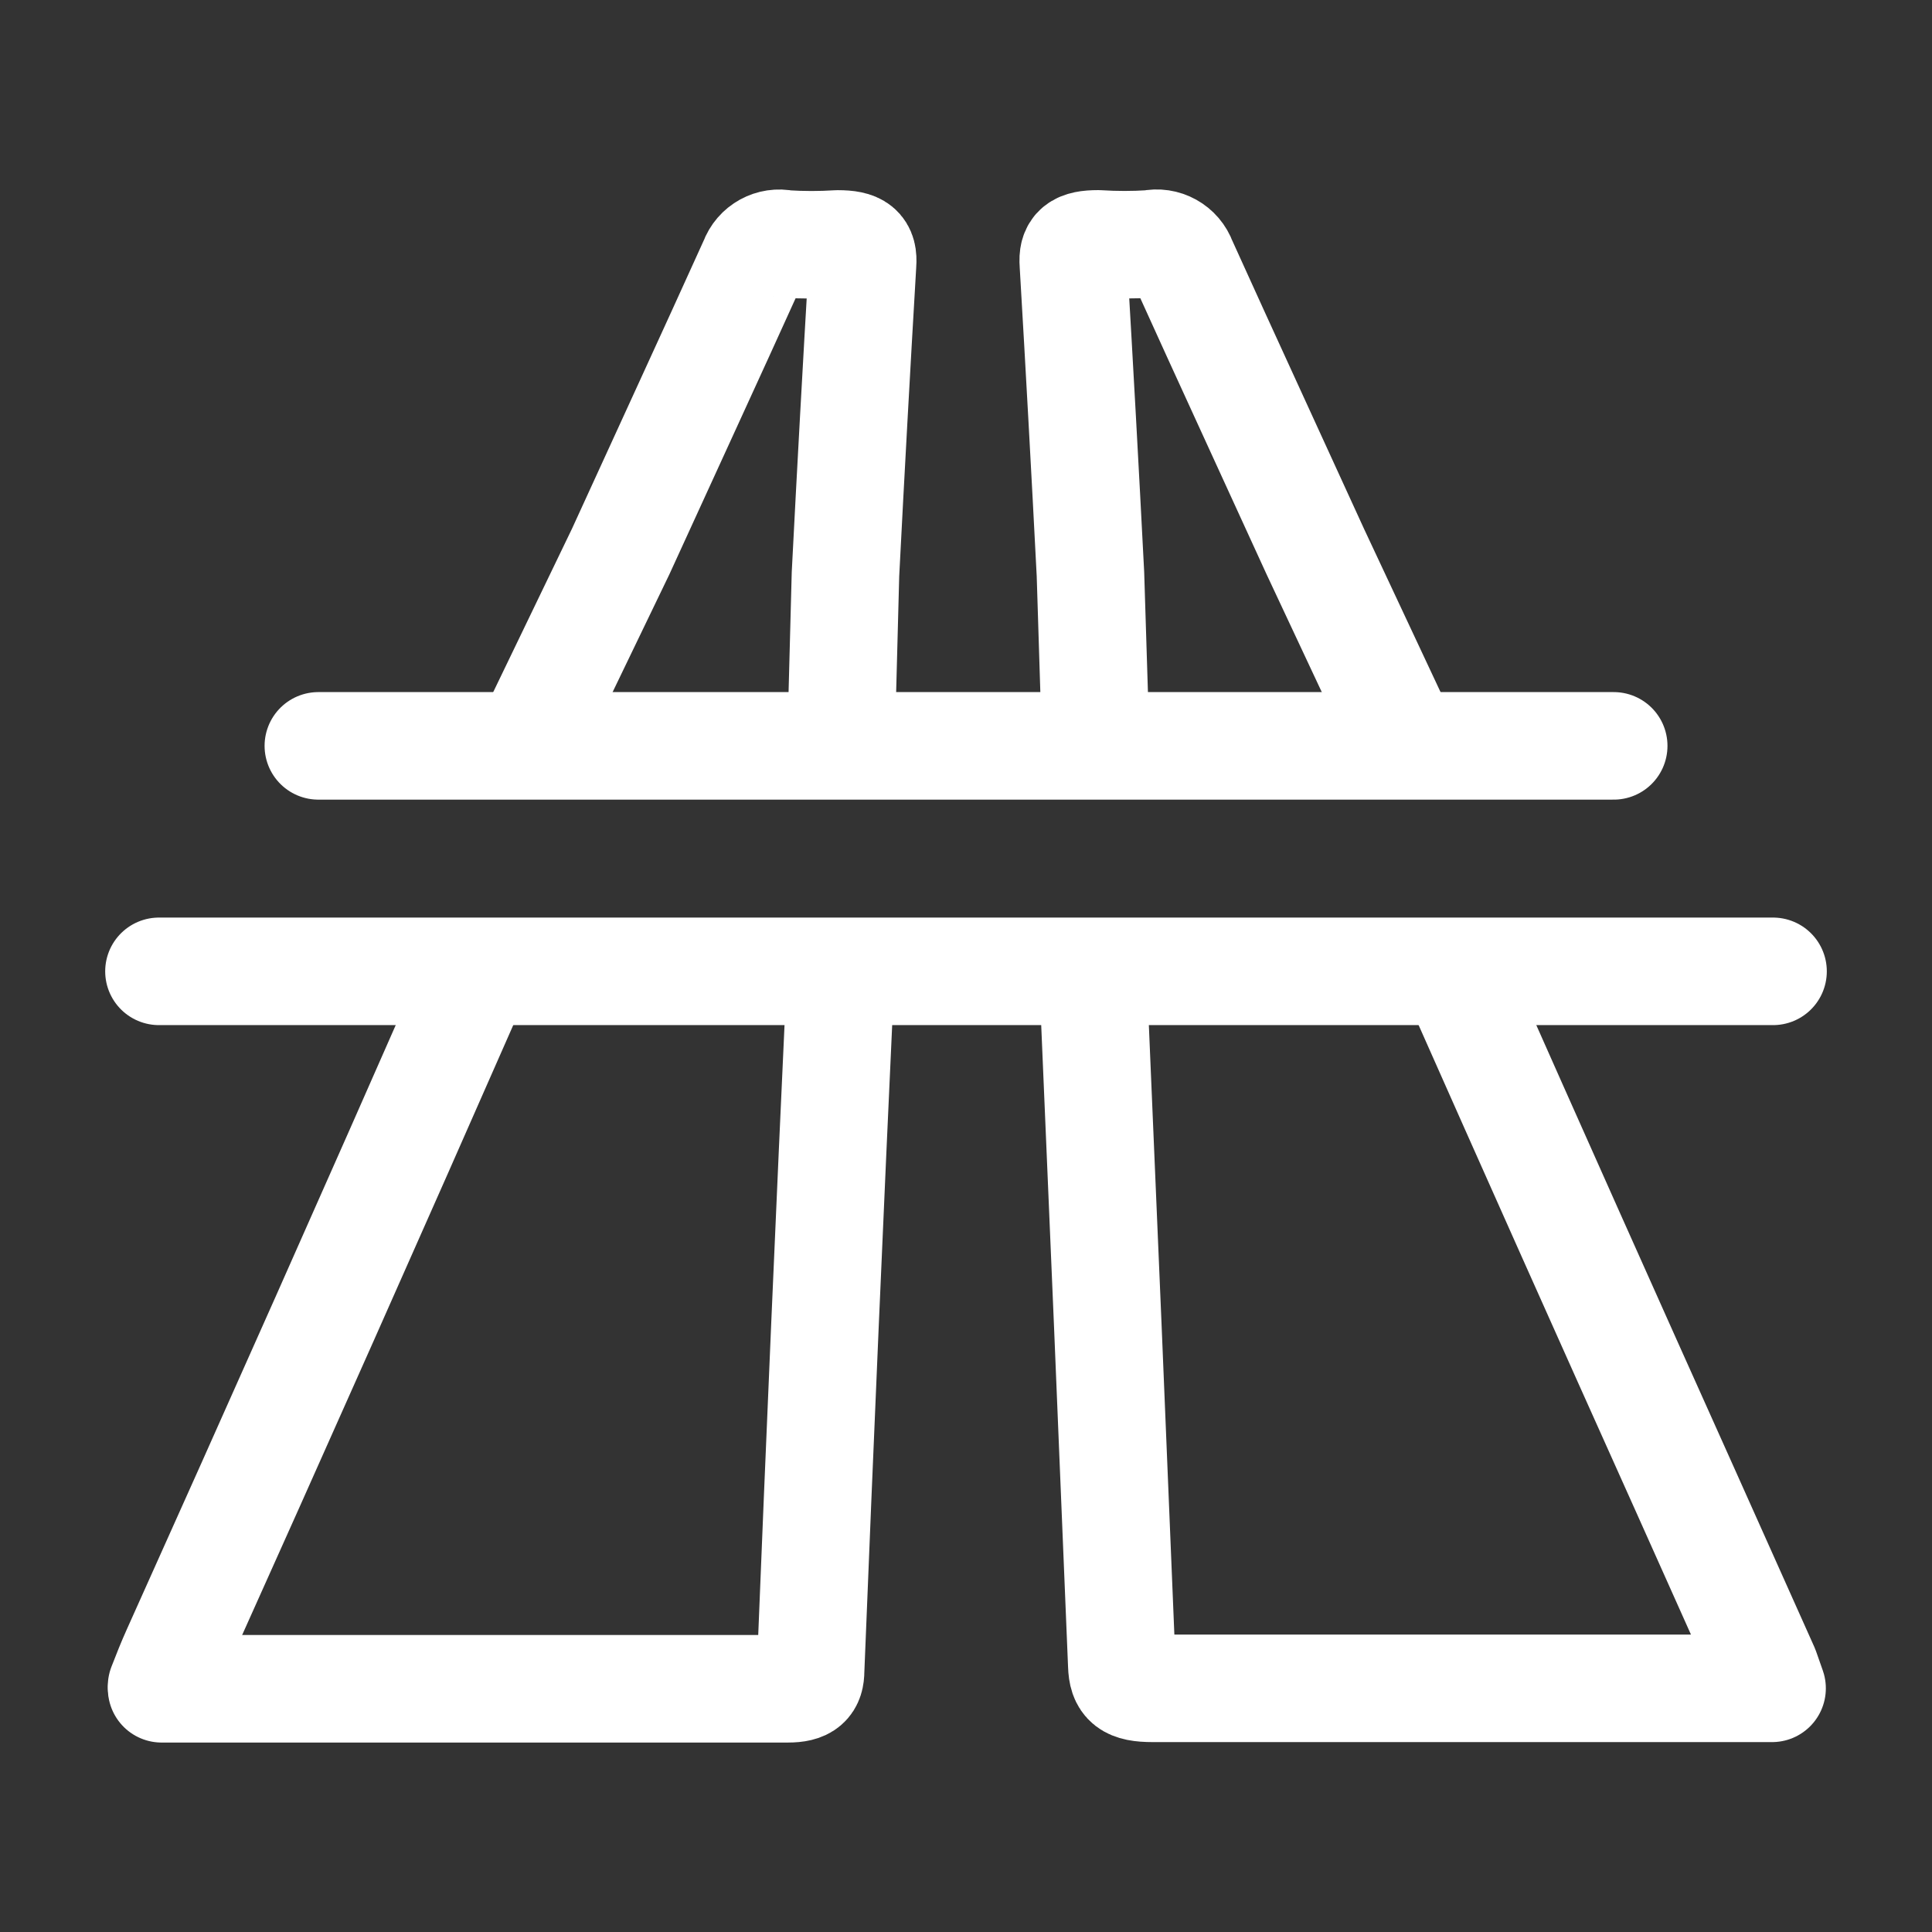<?xml version="1.0" encoding="UTF-8"?><svg id="a" xmlns="http://www.w3.org/2000/svg" width="512" height="512" viewBox="0 0 512 512"><rect x="0" y="0" width="512" height="512" fill="#333333" stroke="none"/><g id="b"><g id="c"><path id="d" d="M386.011,259.211c19.994,45.077,40.144,90.204,60.45,135.382l21.362,47.717,1.795,5.114h-164.136c-6.442,0-8.041-1.509-8.192-6.14-2.444-60.203-4.958-120.255-7.543-180.157" fill="none" stroke="#fff" stroke-linecap="round" stroke-linejoin="round" stroke-width="28.5"/><path id="e" d="M222.72,259.649c-2.826,60.978-5.461,122-7.905,183.068,0,3.364-1.312,4.827-6.034,4.827H42.835" fill="none" stroke="#fff" stroke-linecap="round" stroke-linejoin="round" stroke-width="28.5"/><path id="f" d="M42.82,446.851c1.297-3.364,2.474-6.291,3.787-9.217,26.34-58.544,52.585-117.57,78.734-177.079" fill="none" stroke="#fff" stroke-linecap="round" stroke-linejoin="round" stroke-width="28.5"/><path id="g" d="M142.357,192.064l22.131-45.907c11.707-25.646,23.564-51.292,35.12-76.833,1.249-3.476,4.888-5.479,8.493-4.677,4.632,.294,9.277,.294,13.909,0,5.416,0,6.879,1.328,6.577,5.28-1.609,27.356-3.118,54.767-4.526,82.234l-1.026,38.846" fill="none" stroke="#fff" stroke-linecap="round" stroke-linejoin="round" stroke-width="28.5"/><path id="h" d="M370.08,192.064l-21.513-45.892c-11.707-25.646-23.564-51.292-35.12-76.833-1.238-3.494-4.89-5.515-8.508-4.707-4.632,.294-9.277,.294-13.909,0-5.416,0-6.879,1.312-6.577,5.265,1.609,27.366,3.118,54.782,4.526,82.249l1.297,41.532" fill="none" stroke="#fff" stroke-linecap="round" stroke-linejoin="round" stroke-width="28.5"/><line id="i" x1="42.126" y1="257.416" x2="469.874" y2="257.416" fill="none" stroke="#fff" stroke-linecap="round" stroke-width="28.5"/><line id="j" x1="84.367" y1="197.661" x2="427.648" y2="197.661" fill="none" stroke="#fff" stroke-linecap="round" stroke-width="28.5"/></g></g></svg>